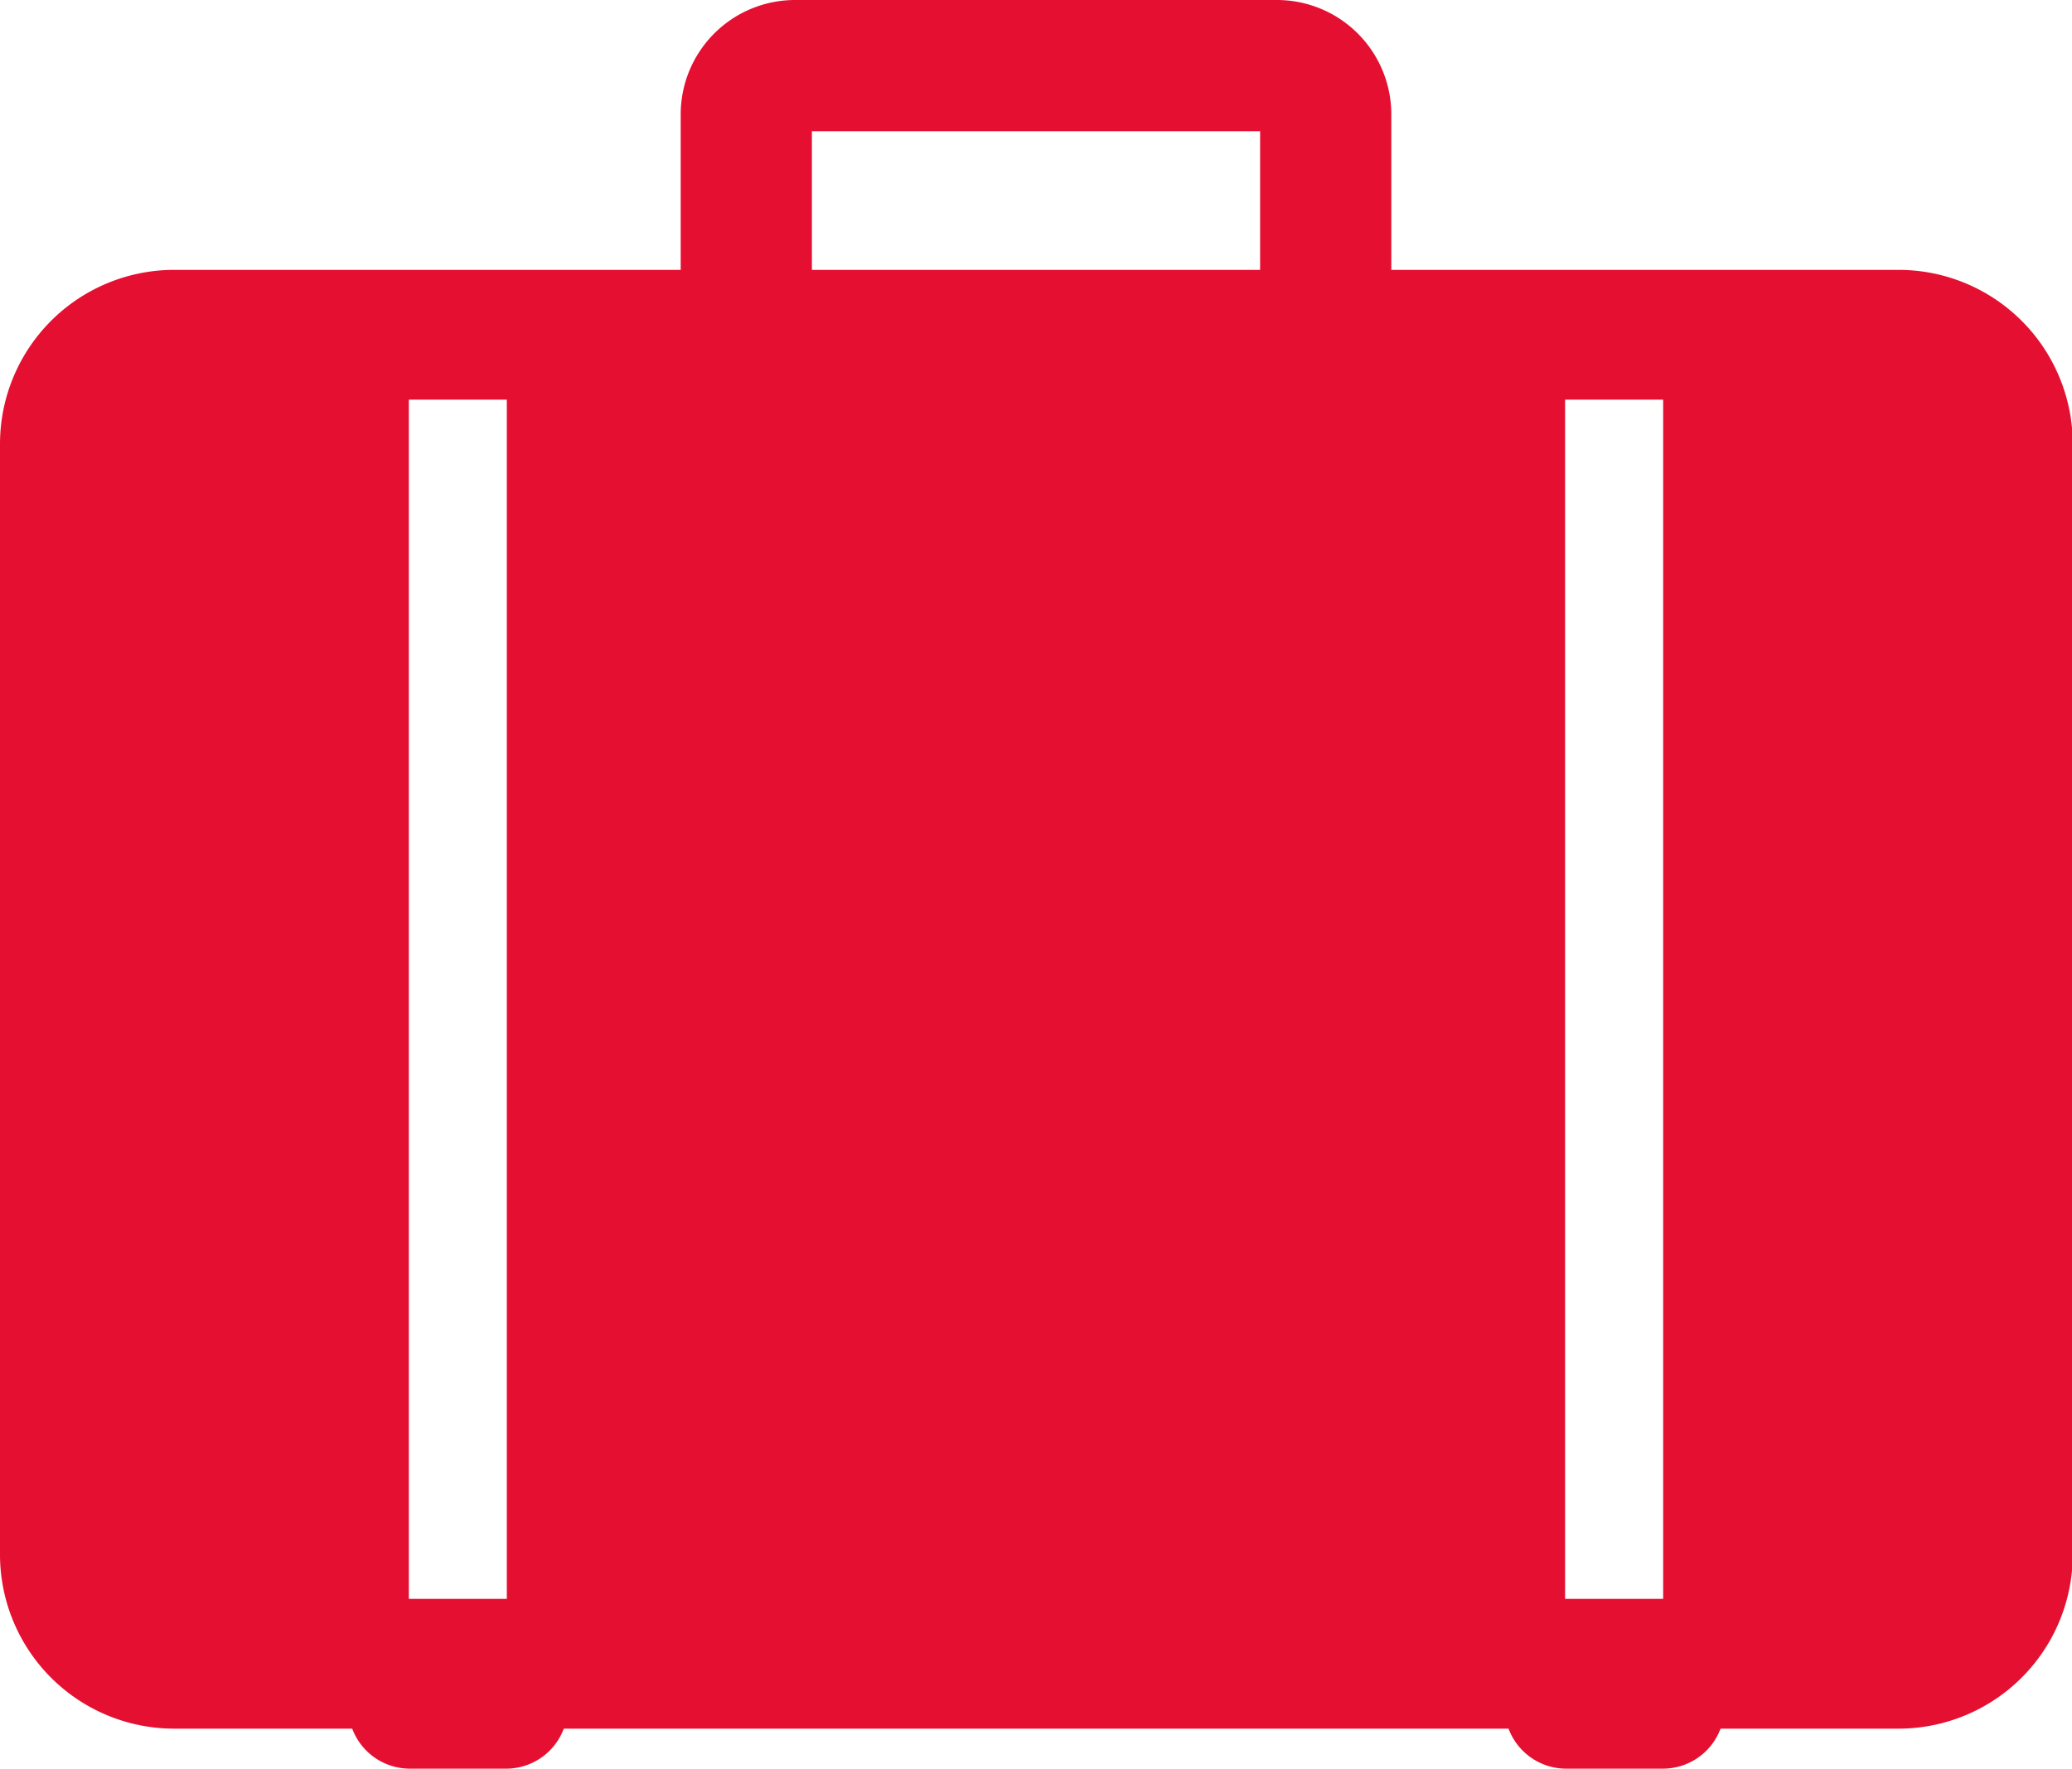 <svg id="グループ_20" data-name="グループ 20" xmlns="http://www.w3.org/2000/svg" xmlns:xlink="http://www.w3.org/1999/xlink" width="25.061" height="21.398" viewBox="0 0 25.061 21.398">
  <defs>
    <style>
      .cls-1 {
        fill: #e51031;
      }

      .cls-2 {
        clip-path: url(#clip-path);
      }
    </style>
    <clipPath id="clip-path">
      <rect id="長方形_2118" data-name="長方形 2118" class="cls-1" width="25.061" height="21.398"/>
    </clipPath>
  </defs>
  <g id="グループ_19" data-name="グループ 19" class="cls-2">
    <path id="パス_15" data-name="パス 15" class="cls-1" d="M22.954,3.265H16.828V1.382A1.384,1.384,0,0,0,15.446,0H9.615A1.384,1.384,0,0,0,8.233,1.382V3.265H2.106A2.107,2.107,0,0,0,0,5.371V18.807a2.107,2.107,0,0,0,2.106,2.107H4.26a.745.745,0,0,0,.7.484H6.119a.744.744,0,0,0,.7-.484H18.246a.745.745,0,0,0,.7.484h1.164a.744.744,0,0,0,.7-.484h2.154a2.108,2.108,0,0,0,2.106-2.107V5.371a2.107,2.107,0,0,0-2.106-2.106M6.13,19.344H4.945V4.835H6.13ZM15.241,3.265H9.82V1.587h5.421Zm4.875,16.079H18.93V4.835h1.186Z"/>
  </g>
</svg>
